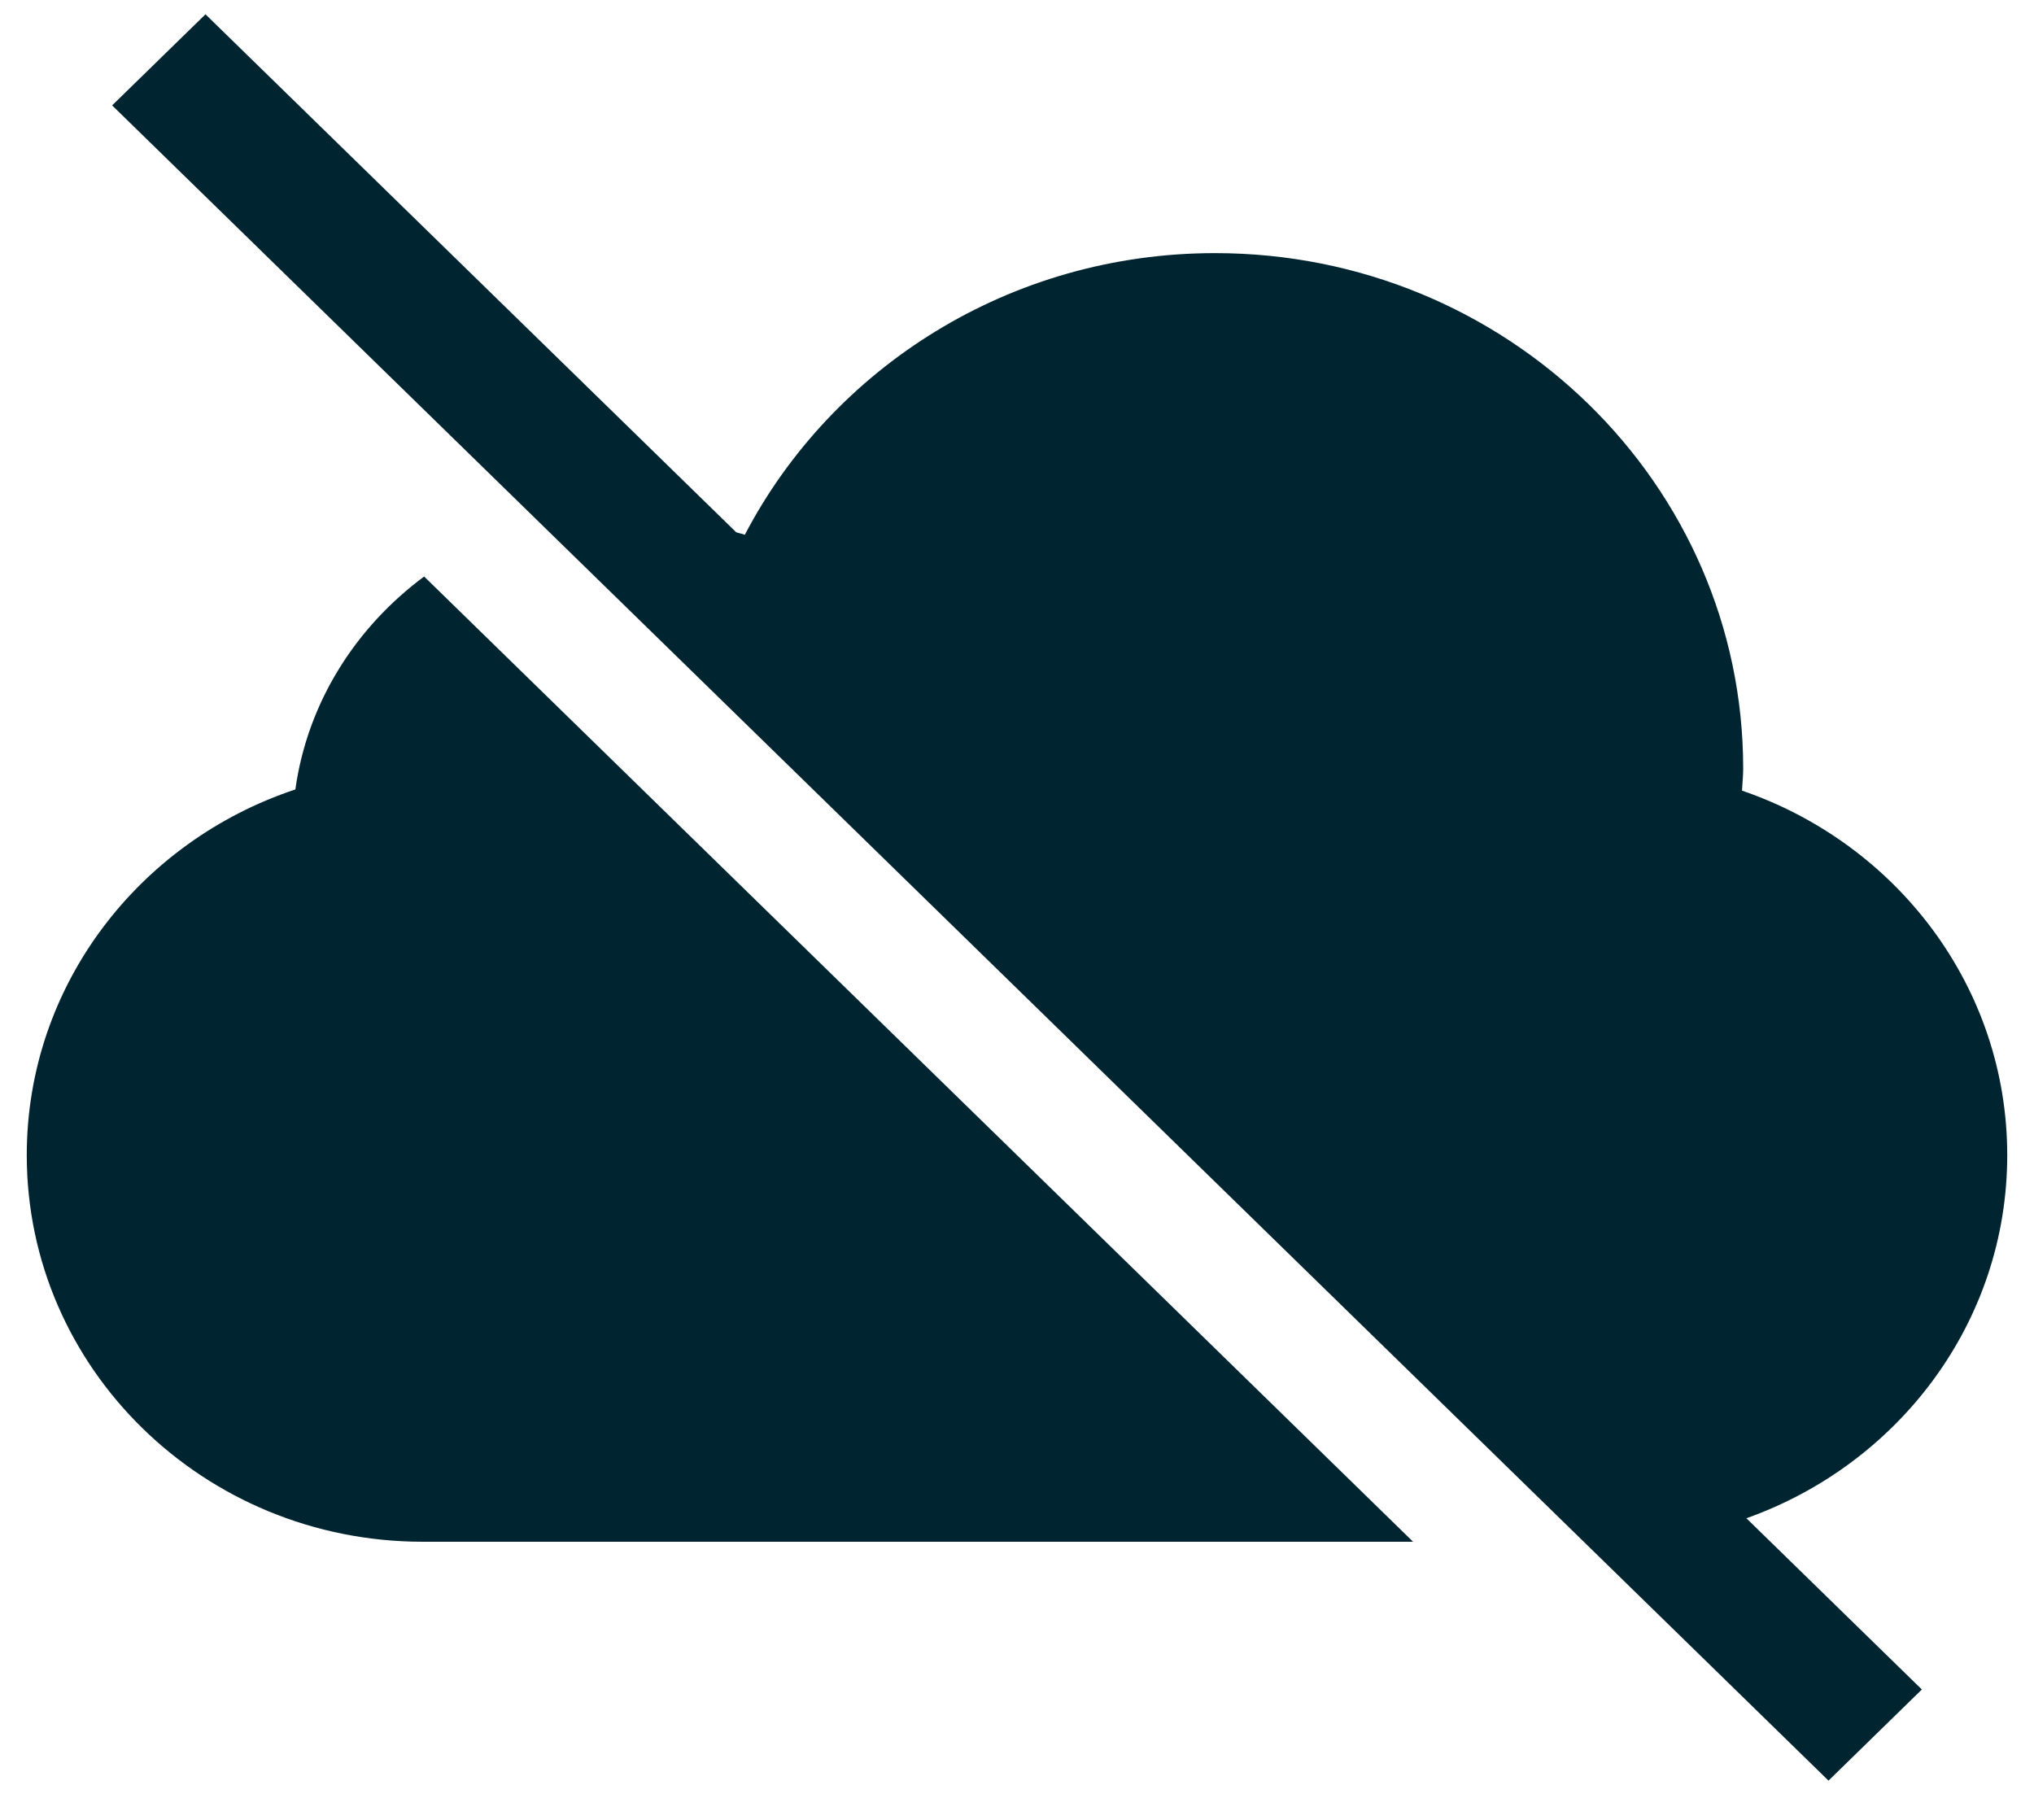 <svg width="38" height="34" viewBox="0 0 38 34" fill="none" xmlns="http://www.w3.org/2000/svg">
<path id="Vector" d="M3.839 0.267L2.095 1.969L34.161 33.267L35.905 31.564L32.627 28.365C35.468 27.356 37.5 24.704 37.5 21.582C37.5 18.43 35.428 15.758 32.545 14.771C32.551 14.633 32.567 14.499 32.567 14.359C32.567 9.041 28.149 4.729 22.7 4.729C18.864 4.729 15.547 6.871 13.915 9.991C13.863 9.97 13.806 9.963 13.754 9.944L3.839 0.267ZM7.924 10.771C6.648 11.716 5.746 13.121 5.518 14.749C2.601 15.718 0.5 18.407 0.5 21.582C0.5 25.571 3.813 28.804 7.9 28.804H26.4L7.924 10.771Z" fill="#002531"/>
</svg>
